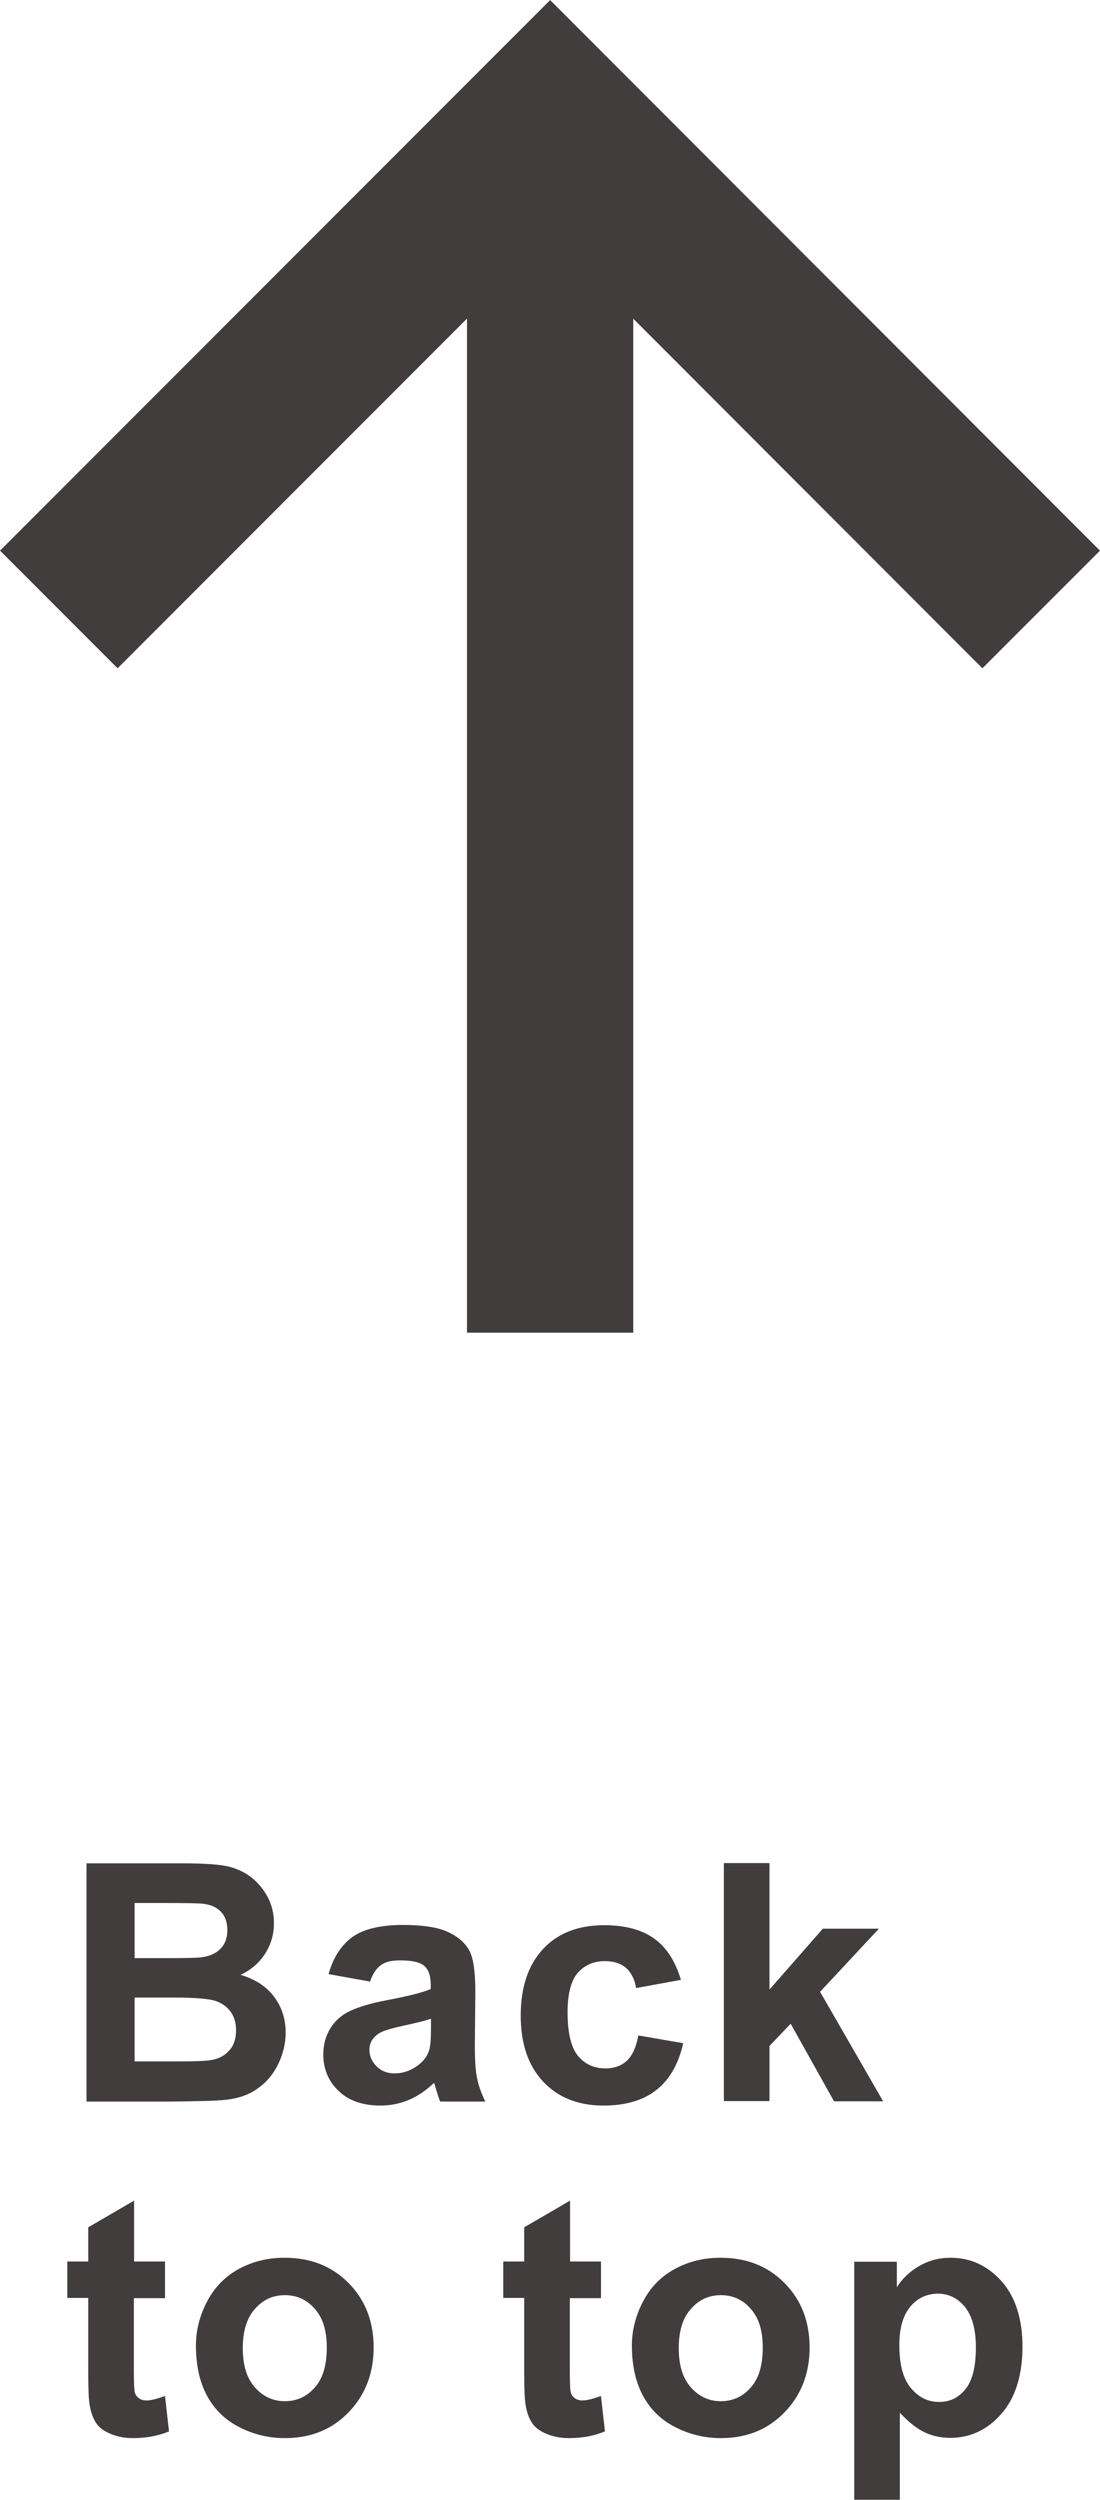 <?xml version="1.0" encoding="UTF-8"?>
<svg id="_レイヤー_2" data-name="レイヤー 2" xmlns="http://www.w3.org/2000/svg" viewBox="0 0 44.13 100.21">
  <defs>
    <style>
      .cls-1 {
        fill: none;
        stroke: #403d3c;
        stroke-miterlimit: 10;
        stroke-width: 6.67px;
      }

      .cls-2 {
        fill: #403d3c;
        stroke-width: 0px;
      }
    </style>
  </defs>
  <g id="OIA">
    <g>
      <g>
        <path class="cls-2" d="m3.47,74.69h3.81c.76,0,1.32.03,1.69.09.37.06.7.19,1,.39.29.2.54.47.73.8s.29.7.29,1.12c0,.45-.12.86-.36,1.23-.24.37-.57.65-.98.84.58.17,1.03.46,1.34.87s.47.89.47,1.44c0,.43-.1.86-.3,1.27-.2.41-.48.74-.83.98-.35.25-.78.4-1.29.45-.32.04-1.1.06-2.32.07h-3.25v-9.55Zm1.93,1.59v2.21h1.26c.75,0,1.22-.01,1.4-.03.33-.04.59-.15.78-.34s.28-.44.28-.75-.08-.54-.24-.72c-.16-.18-.4-.3-.73-.34-.19-.02-.74-.03-1.65-.03h-1.11Zm0,3.8v2.55h1.78c.69,0,1.13-.02,1.32-.06.29-.05.52-.18.7-.38.18-.2.27-.47.27-.81,0-.29-.07-.53-.21-.73-.14-.2-.34-.35-.6-.44-.26-.09-.83-.14-1.71-.14h-1.56Z"/>
        <path class="cls-2" d="m14.84,79.43l-1.66-.3c.19-.67.51-1.16.96-1.49.46-.32,1.13-.48,2.03-.48.82,0,1.42.1,1.82.29s.68.44.84.74c.16.3.24.84.24,1.64l-.02,2.14c0,.61.03,1.06.09,1.34.06.29.17.6.33.93h-1.81c-.05-.12-.11-.3-.18-.54-.03-.11-.05-.18-.07-.21-.31.3-.65.53-1,.68-.36.15-.74.23-1.14.23-.71,0-1.27-.19-1.68-.58-.41-.39-.62-.88-.62-1.46,0-.39.09-.74.28-1.05.19-.31.45-.54.79-.7.34-.16.82-.31,1.46-.43.85-.16,1.45-.31,1.78-.45v-.18c0-.35-.09-.6-.26-.75-.17-.15-.5-.22-.98-.22-.33,0-.58.06-.76.19-.18.13-.33.35-.44.67Zm2.45,1.49c-.23.08-.61.17-1.11.28-.51.11-.84.21-1,.32-.24.17-.36.38-.36.64s.1.48.29.67c.19.19.43.28.73.28.33,0,.64-.11.94-.33.22-.17.37-.37.44-.61.05-.16.07-.45.07-.89v-.37Z"/>
        <path class="cls-2" d="m27.32,79.36l-1.8.33c-.06-.36-.2-.63-.41-.81-.21-.18-.49-.27-.84-.27-.46,0-.82.16-1.09.47s-.41.84-.41,1.58c0,.82.14,1.4.41,1.74.28.34.65.51,1.11.51.35,0,.63-.1.85-.3.22-.2.38-.54.47-1.02l1.8.31c-.19.83-.54,1.45-1.07,1.87-.53.42-1.24.63-2.13.63-1.01,0-1.82-.32-2.42-.96-.6-.64-.9-1.52-.9-2.65s.3-2.03.9-2.67c.6-.64,1.42-.95,2.45-.95.84,0,1.51.18,2.01.54s.85.92,1.07,1.66Z"/>
        <path class="cls-2" d="m29.04,84.23v-9.55h1.83v5.07l2.14-2.44h2.25l-2.36,2.53,2.53,4.39h-1.97l-1.74-3.11-.85.89v2.21h-1.83Z"/>
        <path class="cls-2" d="m6.62,90.66v1.46h-1.25v2.79c0,.56.01.89.04.99.02.09.08.17.16.23.08.06.19.09.31.09.17,0,.41-.06.74-.18l.16,1.42c-.43.18-.91.27-1.45.27-.33,0-.63-.06-.89-.17-.27-.11-.46-.25-.58-.43s-.21-.41-.26-.71c-.04-.21-.06-.64-.06-1.29v-3.02h-.84v-1.46h.84v-1.37l1.84-1.07v2.44h1.25Z"/>
        <path class="cls-2" d="m7.86,94.02c0-.61.15-1.2.45-1.77.3-.57.72-1,1.27-1.3.55-.3,1.16-.45,1.84-.45,1.05,0,1.9.34,2.57,1.02.67.68,1,1.54,1,2.58s-.34,1.91-1.01,2.6-1.52,1.03-2.55,1.03c-.63,0-1.24-.14-1.81-.43-.58-.29-1.01-.71-1.31-1.26-.3-.55-.45-1.23-.45-2.02Zm1.88.1c0,.69.16,1.21.49,1.58.33.37.73.55,1.2.55s.88-.18,1.2-.55c.32-.36.48-.89.48-1.59s-.16-1.2-.48-1.56c-.32-.37-.72-.55-1.2-.55s-.88.18-1.2.55c-.33.36-.49.89-.49,1.58Z"/>
        <path class="cls-2" d="m24.11,90.66v1.46h-1.25v2.79c0,.56.01.89.04.99.02.09.08.17.16.23.08.06.19.09.31.09.17,0,.41-.06.74-.18l.16,1.42c-.43.18-.91.27-1.45.27-.33,0-.63-.06-.89-.17-.27-.11-.46-.25-.58-.43s-.21-.41-.26-.71c-.04-.21-.06-.64-.06-1.29v-3.02h-.84v-1.46h.84v-1.37l1.84-1.07v2.44h1.25Z"/>
        <path class="cls-2" d="m25.35,94.02c0-.61.15-1.2.45-1.77.3-.57.72-1,1.27-1.3.55-.3,1.16-.45,1.84-.45,1.05,0,1.9.34,2.57,1.02.67.68,1,1.54,1,2.58s-.34,1.91-1.01,2.6-1.52,1.03-2.55,1.03c-.63,0-1.24-.14-1.81-.43-.58-.29-1.01-.71-1.31-1.26-.3-.55-.45-1.23-.45-2.02Zm1.88.1c0,.69.16,1.21.49,1.58.33.37.73.55,1.2.55s.88-.18,1.2-.55c.32-.36.48-.89.48-1.59s-.16-1.2-.48-1.56c-.32-.37-.72-.55-1.2-.55s-.88.18-1.2.55c-.33.36-.49.89-.49,1.58Z"/>
        <path class="cls-2" d="m34.27,90.66h1.71v1.02c.22-.35.52-.63.9-.85.38-.22.8-.33,1.26-.33.8,0,1.48.32,2.04.94.56.63.84,1.51.84,2.63s-.28,2.05-.85,2.69c-.56.64-1.25.96-2.05.96-.38,0-.73-.08-1.04-.23-.31-.15-.64-.41-.98-.78v3.49h-1.83v-9.55Zm1.81,3.34c0,.78.15,1.35.46,1.72.31.37.68.56,1.13.56s.78-.17,1.06-.51.42-.9.42-1.68c0-.72-.15-1.26-.44-1.62-.29-.35-.65-.53-1.08-.53s-.82.17-1.11.52c-.29.35-.44.86-.44,1.53Z"/>
      </g>
      <g>
        <line class="cls-1" x1="22.07" y1="5.14" x2="22.07" y2="53.42"/>
        <polyline class="cls-1" points="2.36 24.43 22.07 4.72 41.77 24.43"/>
      </g>
    </g>
  </g>
</svg>